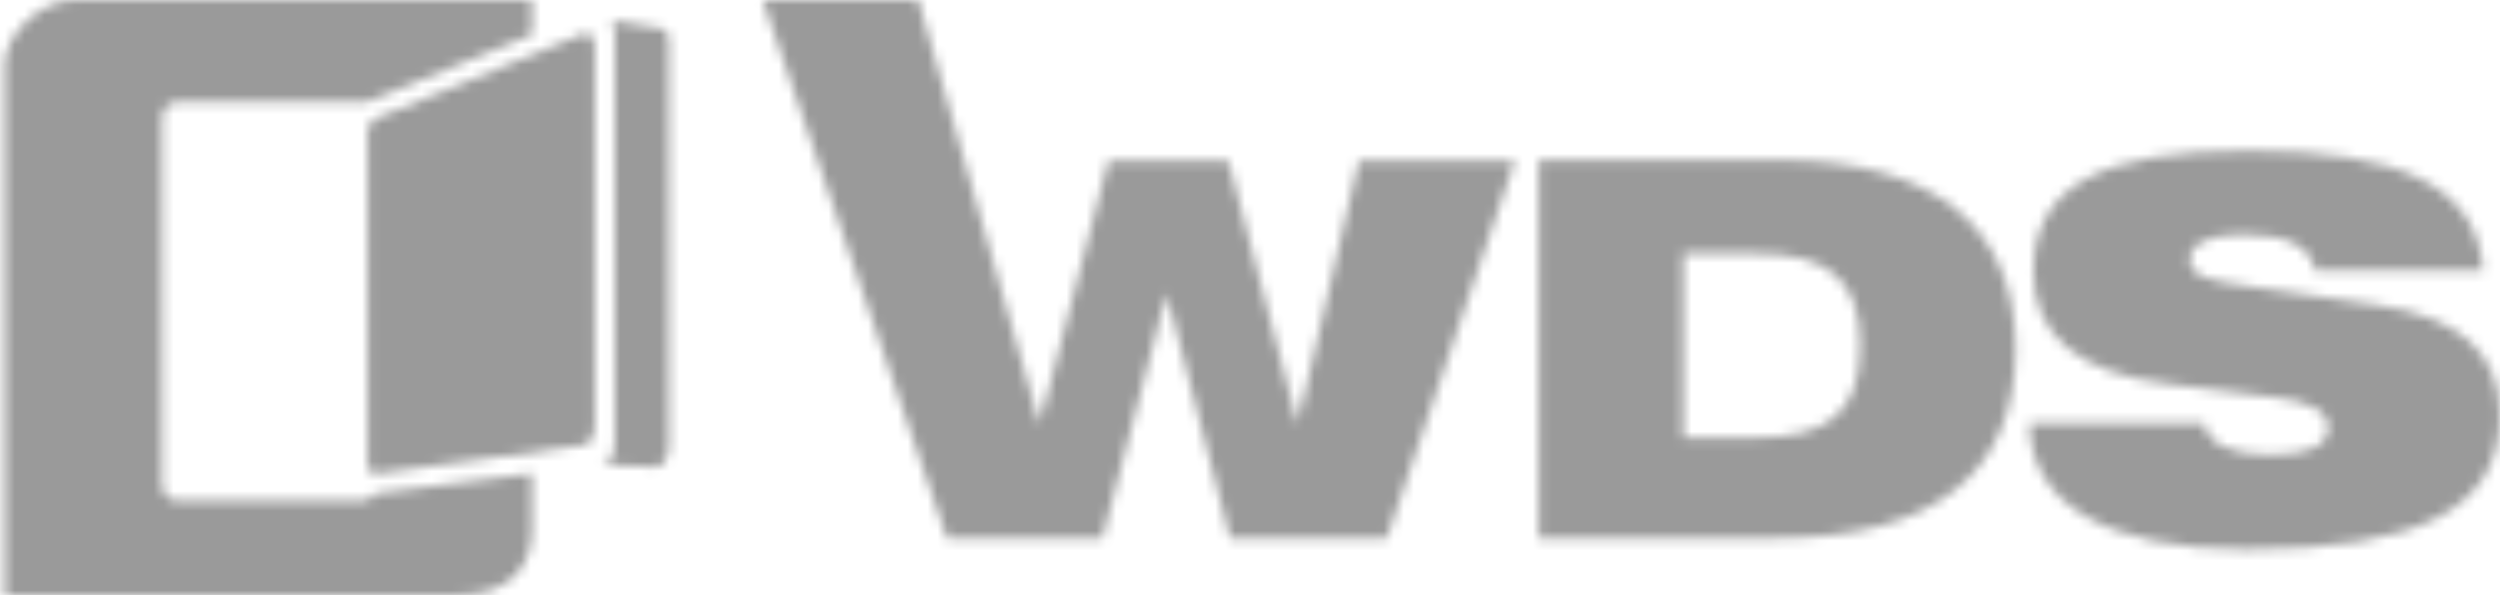 <svg width="252" height="60" viewBox="0 0 252 60" fill="none" xmlns="http://www.w3.org/2000/svg">
<mask id="mask0" mask-type="alpha" maskUnits="userSpaceOnUse" x="0" y="0" width="253" height="60">
<g clip-path="url(#clip0)">
<path d="M76.889 0H92.562L104.801 42.755L111.736 16.182H123.817L130.814 42.755L136.982 16.182H152.702L139.792 54.236H123.982L117.605 29.592L111.12 54.236H95.451L76.889 0Z" fill="black"/>
<path d="M179.198 16.127C194.973 16.125 203.168 22.889 203.168 35.212C203.168 47.52 195.026 54.236 179.198 54.236H155.1V16.127H179.198ZM169.676 44.119H176.923C184.126 44.119 187.511 41.711 187.511 34.848C187.511 28.074 184.186 25.562 176.923 25.562H169.676V44.119Z" fill="black"/>
<path d="M222.178 42.651C222.449 44.651 224.785 45.853 228.781 45.853C232.666 45.853 234.685 44.953 234.685 43.126C234.685 41.495 232.922 40.499 229.451 40.077L218.554 38.712C209.535 37.608 204.969 33.792 204.969 27.386C204.969 18.692 211.93 15.186 226.649 15.186C241.944 15.186 249.672 18.747 250.292 27.242H233.337C232.973 24.874 230.544 23.629 226.026 23.629C222.559 23.629 220.732 24.678 220.732 26.139C220.732 27.817 222.559 28.291 226.342 28.813L239.611 30.755C247.909 31.95 251.998 35.58 251.998 41.861C251.998 51.394 243.702 55.383 226.44 55.383C212.134 55.383 204.658 50.661 204.557 42.649H222.178V42.651Z" fill="black"/>
<path d="M65.984 47.065C66.073 47.065 66.149 47.065 66.226 47.048C67.522 46.813 67.417 44.776 67.417 44.776V4.188C67.417 3.003 66.801 2.84 66.454 2.845C66.367 2.845 63.519 2.366 61.581 2.038C61.794 2.22 61.969 2.555 61.969 3.178V44.558C61.969 44.558 62.082 46.849 60.539 46.849L65.984 47.065Z" fill="#76B82A"/>
<path d="M37.851 49.739C37.566 50.187 37.066 50.496 36.498 50.496H17.94C17.061 50.496 16.337 49.766 16.337 48.88V11.882C16.337 10.991 17.061 10.263 17.94 10.263H36.498C36.637 10.263 36.768 10.285 36.891 10.318L53.618 3.501V0H7.534C3.969 0 0.472 3.57 0.472 6.516V59.998H45.991C52.083 59.998 53.618 56.47 53.618 53.362V47.733L37.851 49.739Z" fill="#009FE3"/>
<path d="M38.115 11.85L58.827 3.41C58.827 3.41 59.957 3.091 59.957 4.657V42.728C59.957 42.728 60.075 44.902 58.606 44.902L38.112 47.721C38.112 47.721 37.051 48.106 37.051 46.681V13.23C37.054 13.23 37.013 12.305 38.115 11.85Z" fill="#76B82A"/>
</g>
</mask>
<g mask="url(#mask0)">
<rect x="-29.916" y="-55" width="312.126" height="170" fill="#9A9A9A"/>
</g>
<defs>
<clipPath id="clip0">
<rect width="251.529" height="60" fill="white" transform="translate(0.472)"/>
</clipPath>
</defs>
</svg>
